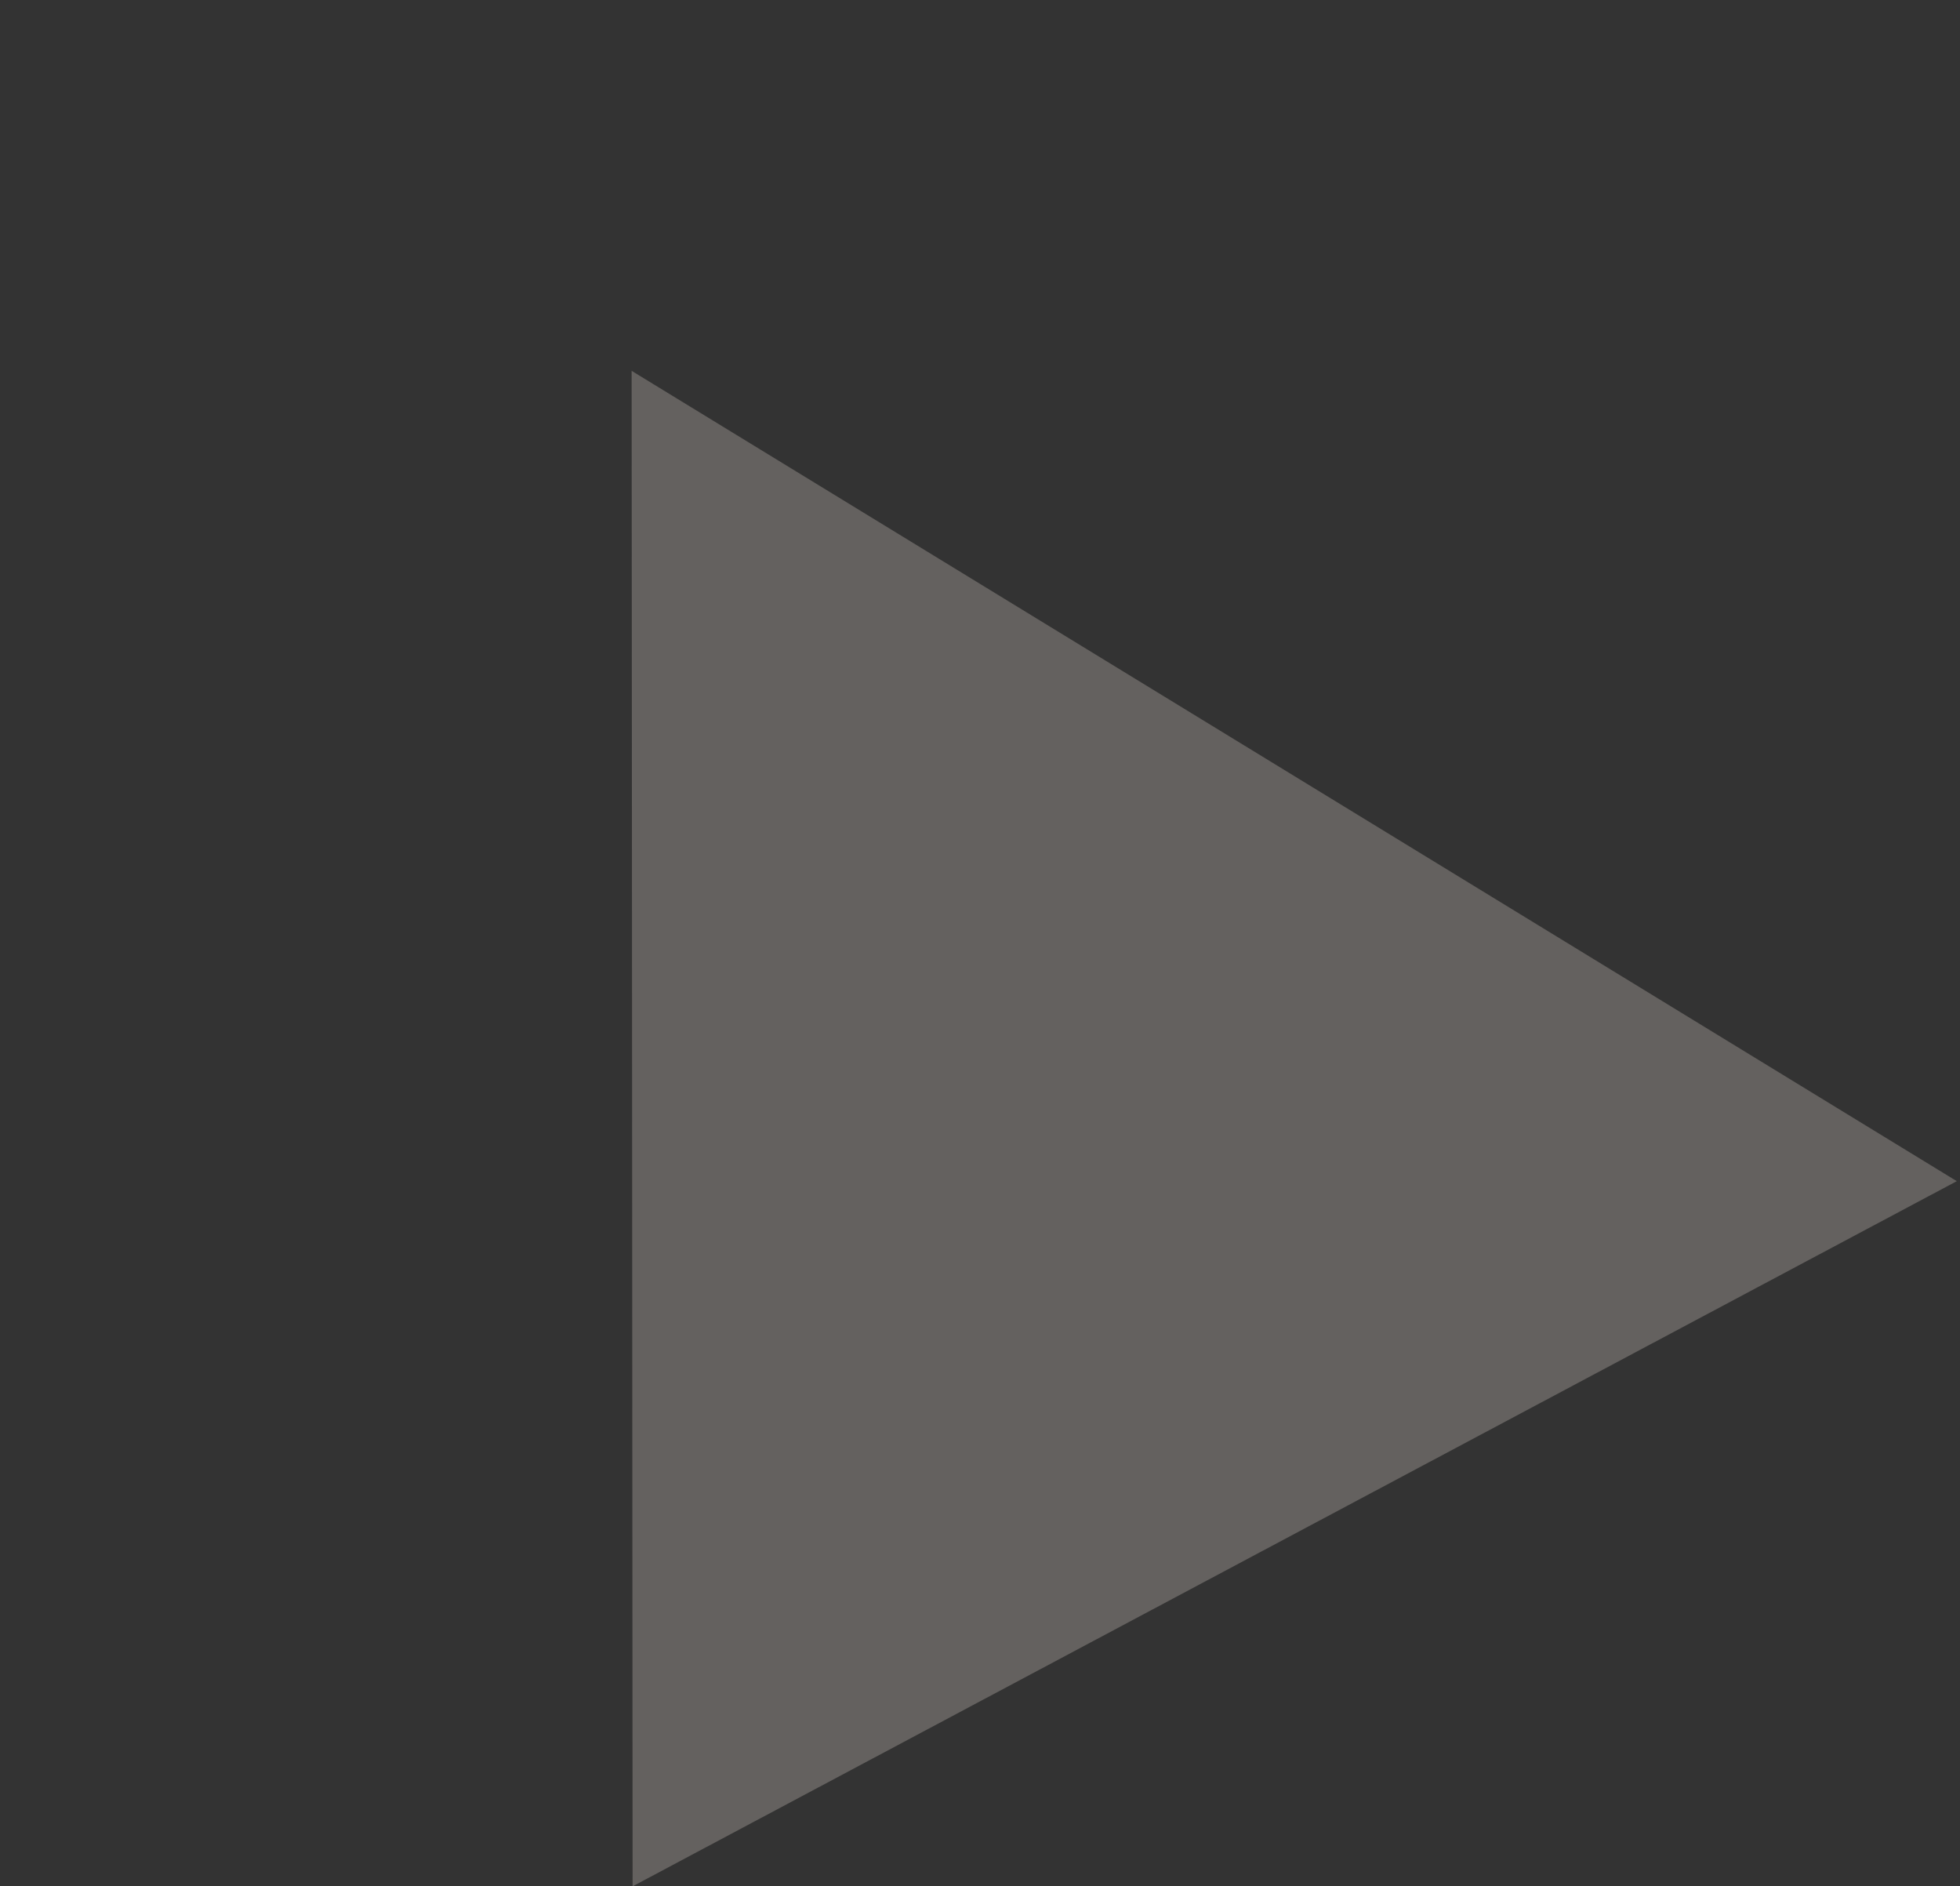 <?xml version="1.0" encoding="UTF-8"?>
<svg width="423px" height="407px" viewBox="0 0 423 407" version="1.1" xmlns="http://www.w3.org/2000/svg" xmlns:xlink="http://www.w3.org/1999/xlink">
    <rect x="0" y="0" width="423" height="407" fill="#333333" stroke="none"/>
    <title>20303984-1F48-4184-AED7-1546BCBCE732</title>
    <defs>
        <polygon id="path-1" points="372.604 347.732 202.172 59.095 48.846 347.905"></polygon>
    </defs>
    <g id="service-area-copy" stroke="none" stroke-width="1" fill="none" fill-rule="evenodd" opacity="0.256">
        <g id="service-area:-Desktops---12" transform="translate(46, -646)">
            <g id="4" transform="translate(-45.062, 646)">
                <mask id="mask-2" fill="white">
                    <use xlink:href="#path-1" transform="translate(210.725, 203.5) rotate(-28) translate(-210.725, -203.5)"></use>
                </mask>
                <use id="Fill-1" fill="#F5E8E0" transform="translate(210.725, 203.5) rotate(-28) translate(-210.725, -203.5)" xlink:href="#path-1"></use>
            </g>
        </g>
    </g>
</svg>